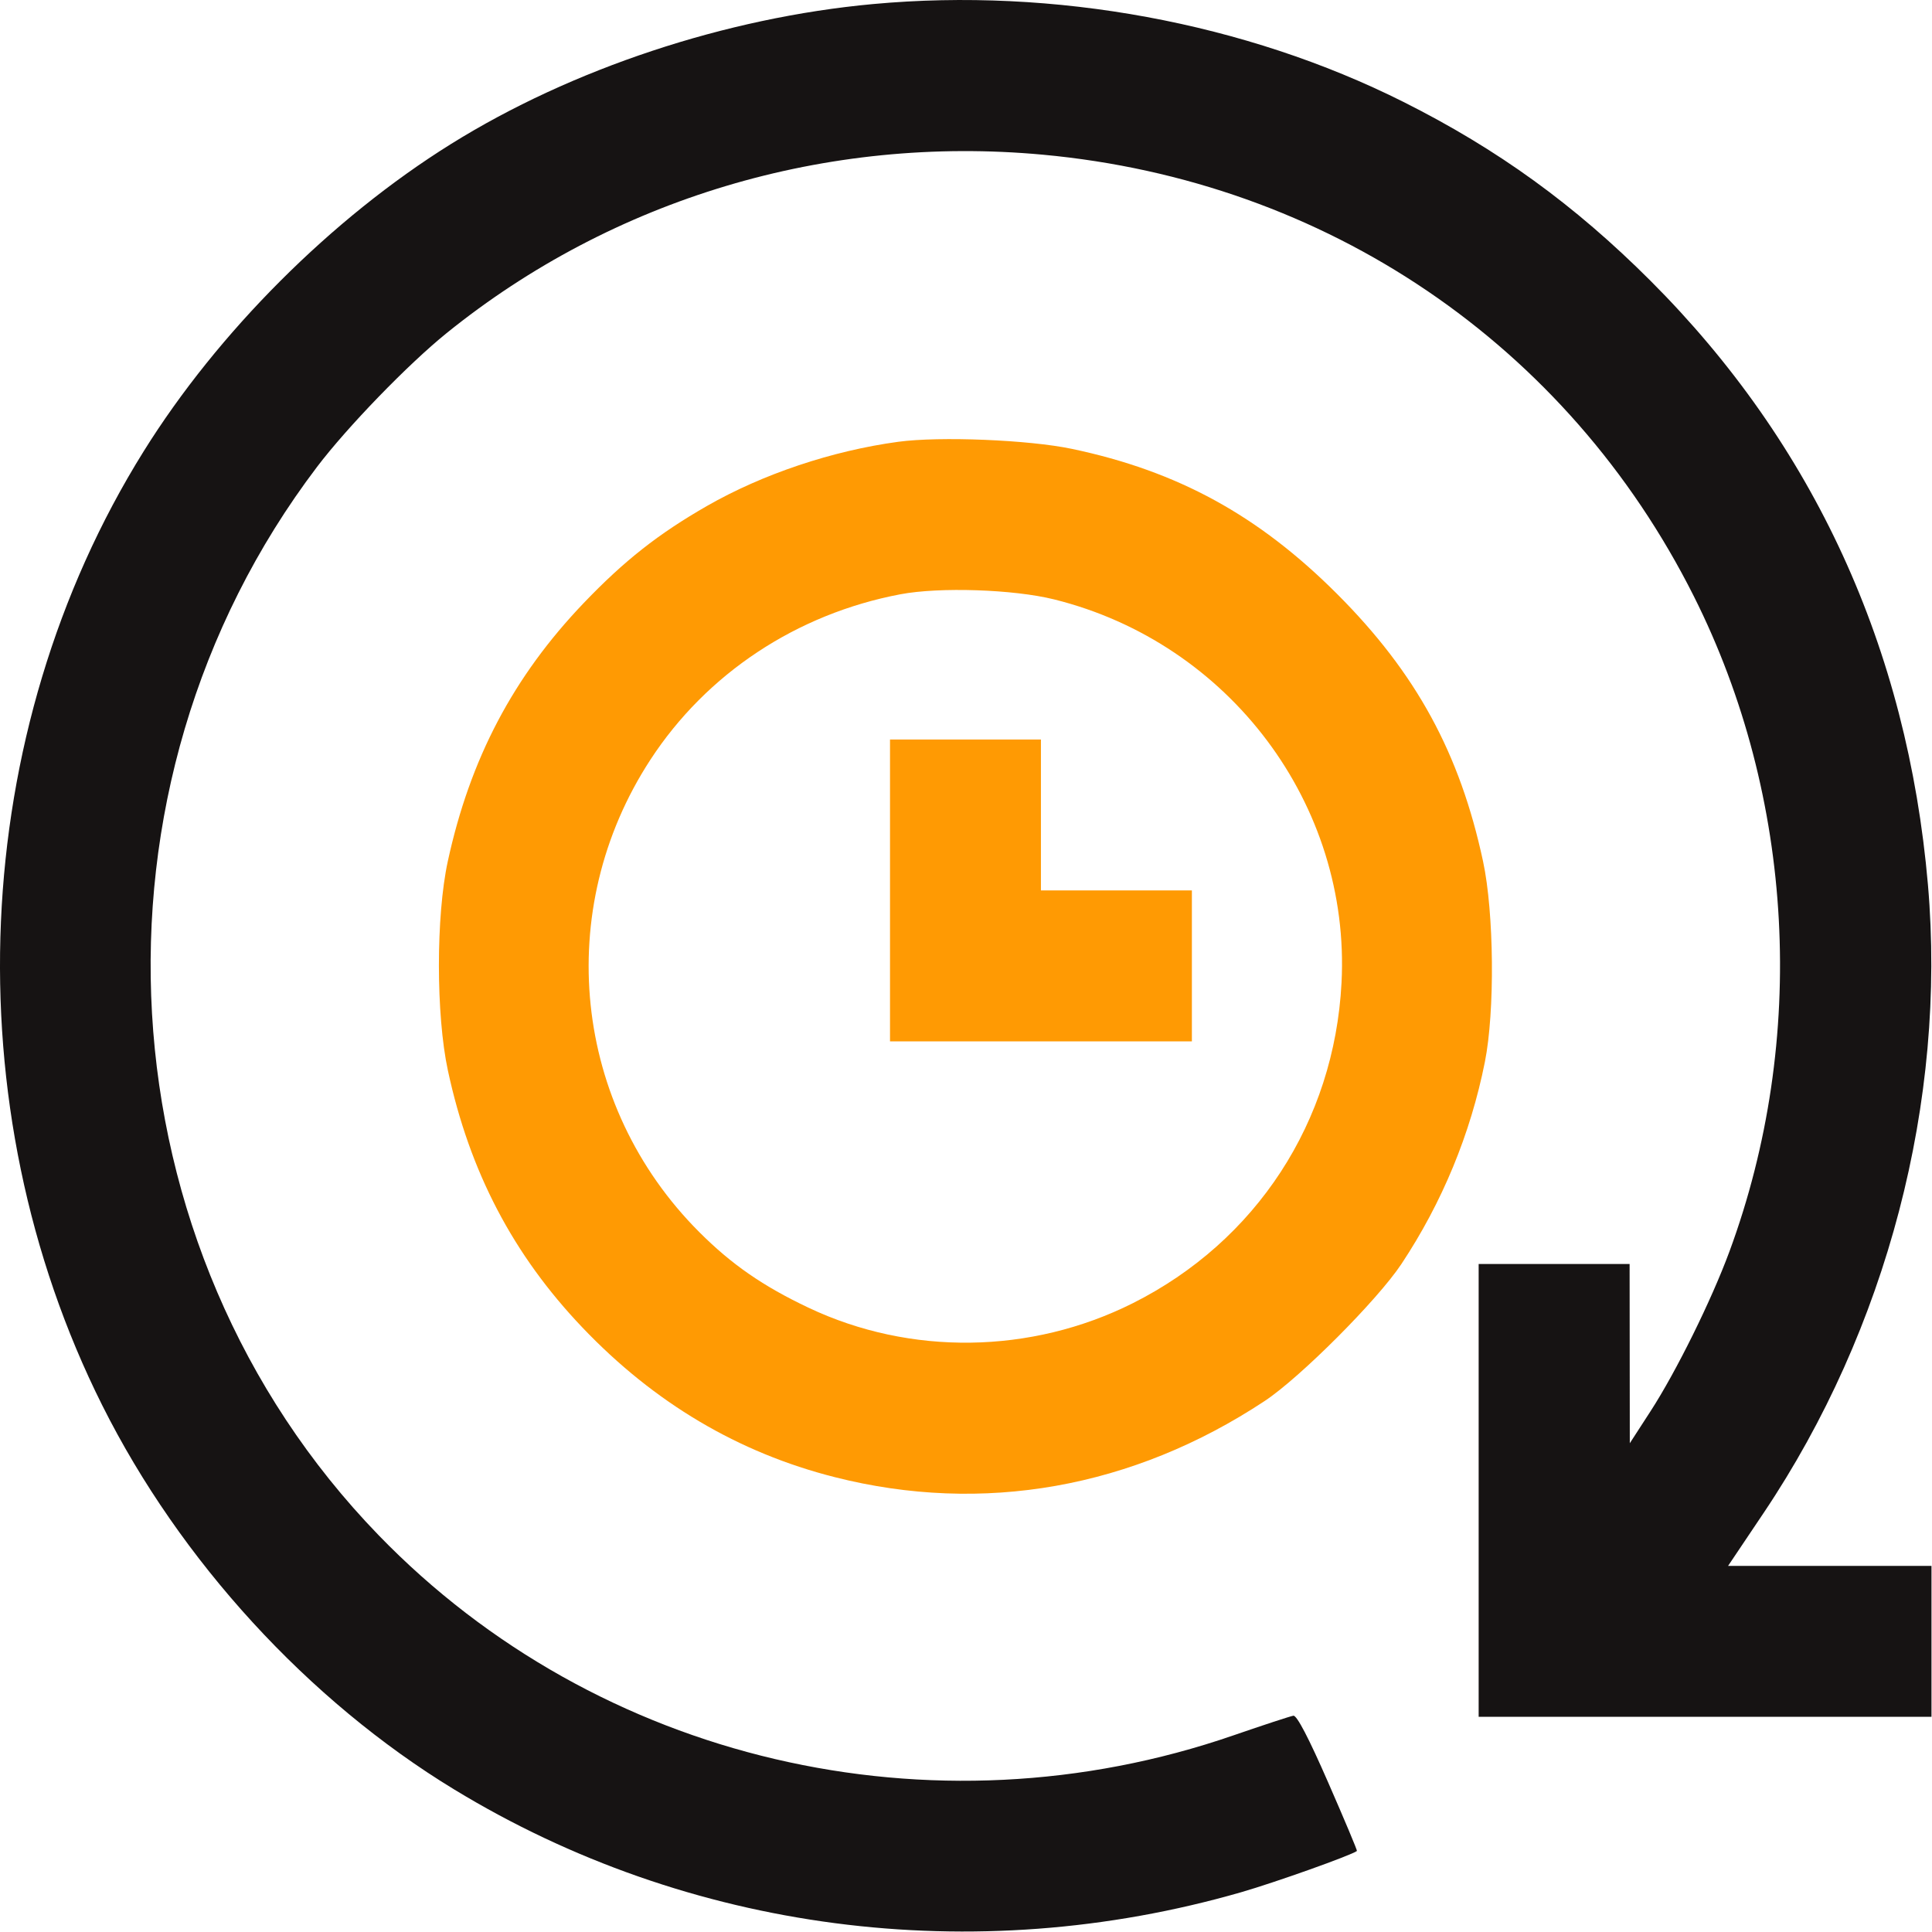 <svg width="60" height="60" viewBox="0 0 60 60" fill="none" xmlns="http://www.w3.org/2000/svg">
<g clip-path="url(#clip0_3_926)">
<path fill-rule="evenodd" clip-rule="evenodd" d="M27.113 0.126C22.543 0.547 17.755 2.135 14.003 4.474C10.3 6.783 6.769 10.314 4.461 14.017C-0.983 22.747 -1.485 34.34 3.178 43.649C5.594 48.472 9.574 52.816 14.105 55.573C21.377 60 30.234 61.157 38.541 58.766C39.603 58.46 41.98 57.613 42.141 57.483C42.156 57.471 41.755 56.515 41.249 55.359C40.644 53.974 40.275 53.267 40.167 53.283C40.077 53.297 39.239 53.571 38.304 53.894C28.939 57.127 18.553 54.694 11.757 47.676C3.106 38.744 2.283 24.473 9.844 14.502C10.787 13.259 12.67 11.315 13.87 10.345C19.041 6.168 25.673 4.183 32.386 4.804C41.192 5.618 48.679 10.697 52.606 18.522C55.734 24.756 56.141 32.277 53.707 38.873C53.147 40.388 52.058 42.593 51.26 43.825L50.615 44.821L50.612 42.038L50.609 39.255H48.265H45.921V46.286V53.317H52.952H59.984V50.974V48.63H56.825H53.667L54.773 46.983C58.601 41.281 60.455 34.191 59.874 27.477C59.237 20.125 56.327 13.789 51.259 8.721C48.897 6.36 46.517 4.636 43.587 3.166C38.682 0.704 32.739 -0.392 27.113 0.126Z" fill="#161313"/>
<path fill-rule="evenodd" clip-rule="evenodd" d="M27.898 13.72C25.848 13.997 23.683 14.723 21.956 15.713C20.444 16.58 19.39 17.41 18.134 18.721C15.942 21.01 14.597 23.566 13.906 26.752C13.538 28.45 13.539 31.519 13.909 33.242C14.584 36.388 15.936 38.971 18.089 41.229C20.319 43.568 22.928 45.115 25.923 45.874C30.52 47.041 35.179 46.216 39.273 43.511C40.374 42.784 42.778 40.376 43.522 39.255C44.789 37.344 45.667 35.22 46.114 32.981C46.428 31.411 46.4 28.347 46.058 26.752C45.339 23.394 43.978 20.901 41.529 18.45C39.085 16.005 36.576 14.631 33.288 13.94C31.952 13.659 29.184 13.546 27.898 13.72ZM32.737 18.615C38.189 19.97 41.952 24.992 41.662 30.524C41.437 34.837 39.016 38.55 35.175 40.475C32.02 42.056 28.266 42.108 25.111 40.613C23.693 39.941 22.722 39.269 21.717 38.264C17.786 34.334 17.157 28.261 20.196 23.598C21.943 20.918 24.74 19.066 27.961 18.456C29.178 18.225 31.478 18.302 32.737 18.615ZM27.64 27.653V32.341H32.327H37.015V29.997V27.653H34.671H32.327V25.309V22.966H29.984H27.64V27.653Z" fill="#FF9A03"/>
</g>
<defs>
<clipPath id="clip0_3_926">
<rect width="60" height="60" fill="white"/>
</clipPath>
</defs>
</svg>
